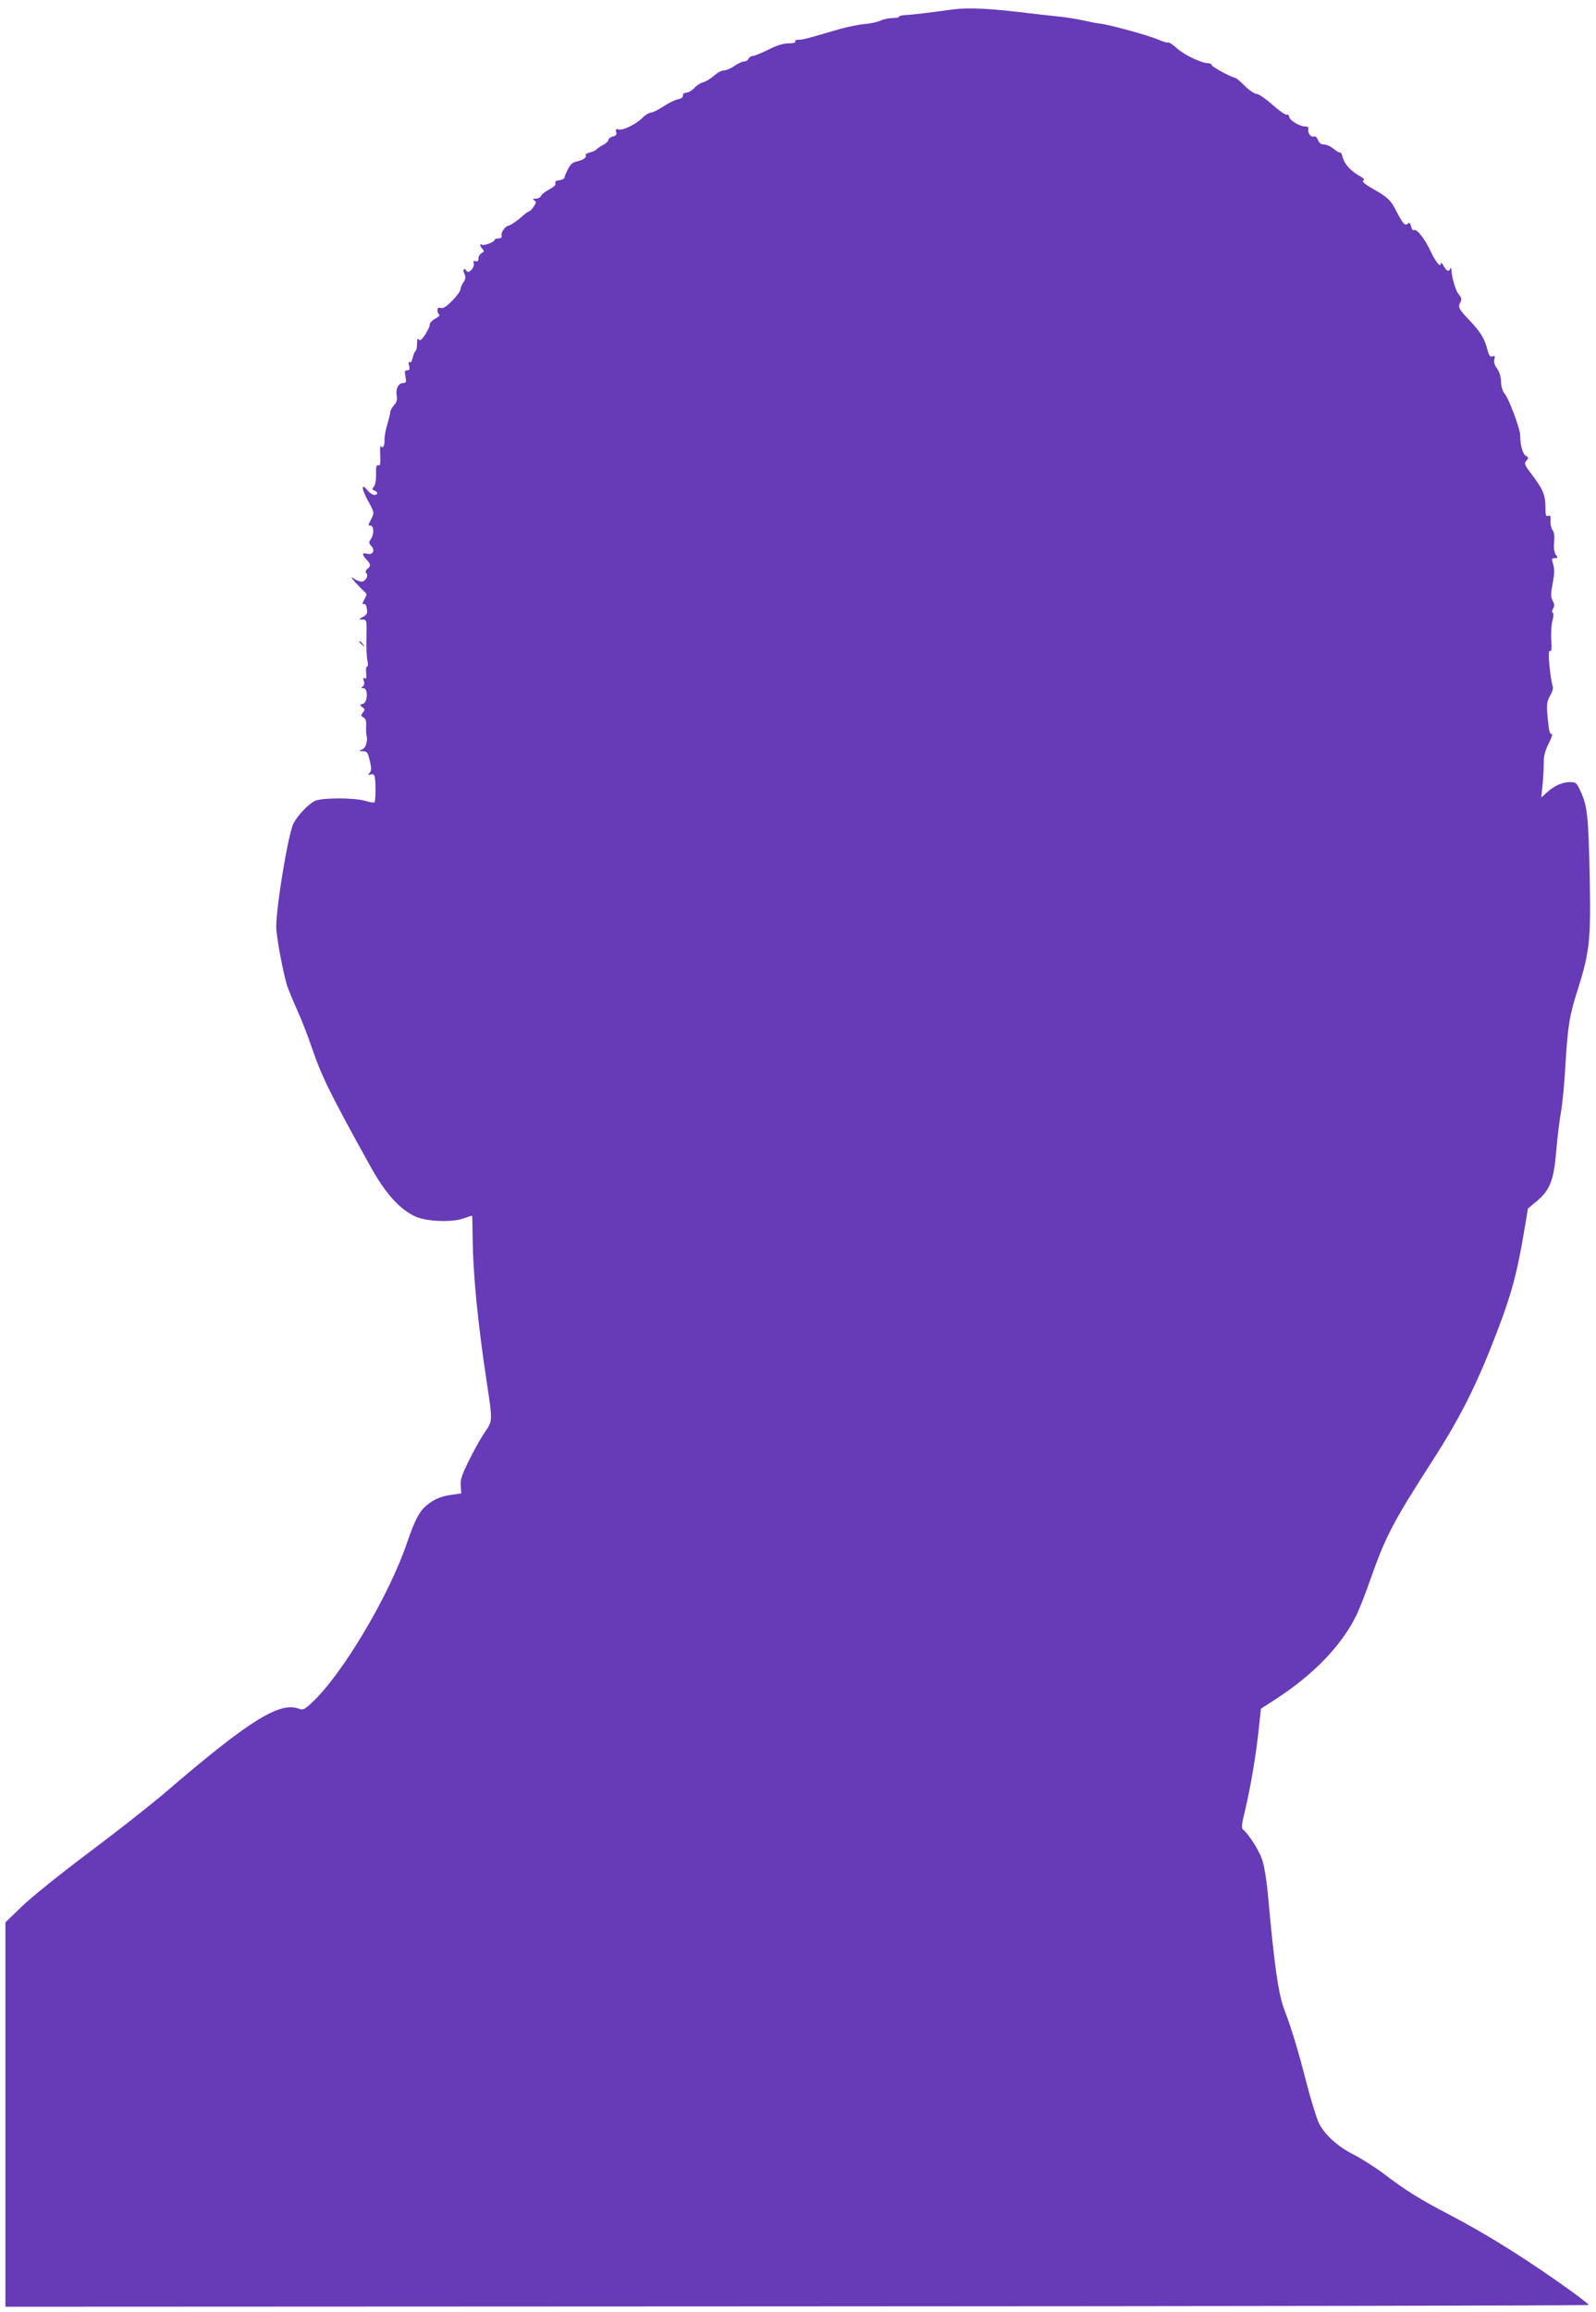 <?xml version="1.0" standalone="no"?>
<!DOCTYPE svg PUBLIC "-//W3C//DTD SVG 20010904//EN"
 "http://www.w3.org/TR/2001/REC-SVG-20010904/DTD/svg10.dtd">
<svg version="1.0" xmlns="http://www.w3.org/2000/svg"
 width="884pt" height="1280pt" viewBox="0 0 884 1280"
 preserveAspectRatio="xMidYMid meet">
<g transform="translate(0,1280) scale(0.1,-0.1)"
fill="#673ab7" stroke="none">
<path d="M5280 12748 c-131 -18 -228 -30 -262 -31 -21 -1 -38 -5 -38 -9 0 -5
-16 -8 -36 -8 -20 0 -50 -6 -67 -14 -18 -8 -57 -17 -87 -19 -30 -2 -98 -16
-150 -31 -181 -53 -194 -56 -218 -56 -13 0 -20 -4 -17 -10 4 -6 -11 -10 -37
-10 -29 0 -65 -11 -112 -35 -39 -19 -78 -35 -87 -35 -9 0 -19 -7 -23 -15 -3
-8 -13 -15 -23 -15 -10 0 -35 -11 -55 -25 -20 -14 -47 -25 -59 -25 -12 0 -37
-13 -55 -30 -19 -16 -46 -33 -61 -36 -15 -4 -36 -18 -47 -31 -12 -13 -31 -25
-43 -26 -14 -1 -22 -7 -20 -16 1 -9 -9 -17 -29 -21 -18 -4 -53 -22 -79 -39
-27 -18 -57 -33 -69 -34 -11 -1 -32 -13 -46 -28 -34 -35 -108 -72 -132 -66
-16 5 -19 2 -15 -14 4 -14 -1 -21 -19 -25 -13 -3 -24 -12 -24 -18 0 -7 -12
-19 -27 -27 -16 -8 -32 -19 -38 -25 -5 -7 -23 -15 -38 -18 -15 -4 -25 -10 -23
-15 8 -12 -14 -28 -50 -35 -22 -5 -36 -17 -49 -44 -10 -20 -19 -41 -19 -47 -1
-5 -13 -11 -28 -13 -18 -2 -25 -8 -22 -17 4 -9 -9 -21 -34 -34 -22 -11 -42
-27 -45 -36 -4 -8 -17 -15 -29 -15 -18 0 -20 -2 -9 -9 12 -8 12 -13 -3 -35 -9
-14 -20 -26 -25 -26 -4 0 -19 -10 -32 -22 -26 -25 -75 -58 -84 -58 -14 0 -41
-37 -37 -52 3 -13 -2 -18 -17 -18 -11 0 -21 -3 -21 -8 0 -11 -58 -34 -70 -27
-14 9 -13 -8 3 -24 10 -10 9 -14 -5 -22 -10 -6 -18 -19 -18 -31 0 -14 -5 -18
-16 -14 -11 4 -14 1 -10 -12 7 -22 -28 -60 -39 -43 -13 22 -24 10 -13 -14 9
-19 8 -29 -6 -49 -9 -14 -16 -32 -16 -40 0 -8 -20 -35 -45 -61 -32 -32 -51
-45 -64 -40 -12 4 -18 0 -18 -12 0 -10 4 -21 10 -24 5 -4 -4 -14 -22 -23 -17
-9 -31 -24 -31 -34 0 -10 -12 -35 -26 -56 -20 -29 -28 -35 -35 -25 -6 9 -9 2
-9 -23 0 -20 -4 -39 -9 -42 -4 -3 -11 -19 -15 -36 -3 -18 -10 -29 -16 -25 -7
4 -9 -2 -4 -19 5 -20 2 -26 -10 -26 -14 0 -16 -6 -10 -35 5 -29 3 -35 -11 -35
-27 0 -44 -30 -38 -68 4 -24 1 -39 -14 -55 -11 -12 -21 -29 -21 -37 0 -8 -8
-40 -17 -70 -9 -30 -16 -68 -15 -83 1 -35 -9 -54 -20 -37 -4 7 -6 -16 -4 -50
2 -48 0 -61 -11 -56 -10 4 -13 -8 -12 -49 1 -31 -4 -60 -12 -69 -11 -13 -11
-17 3 -22 21 -8 21 -24 -1 -24 -10 0 -27 12 -40 28 -35 42 -30 2 9 -67 30 -55
31 -60 18 -87 -8 -16 -16 -32 -18 -36 -2 -5 2 -8 10 -8 19 0 21 -47 3 -73 -13
-19 -13 -23 1 -39 23 -25 10 -52 -21 -44 -30 8 -32 -3 -5 -32 24 -25 25 -35 5
-52 -11 -9 -12 -17 -6 -23 14 -14 -5 -47 -27 -47 -10 0 -29 7 -42 17 -19 12
-17 7 10 -23 19 -21 42 -44 50 -51 13 -11 13 -15 -2 -42 -11 -21 -13 -28 -3
-25 8 3 14 -6 17 -26 4 -26 0 -34 -21 -45 -26 -14 -26 -14 -3 -15 23 0 24 -2
22 -97 -2 -54 1 -113 5 -130 4 -19 4 -33 -2 -33 -5 0 -7 -16 -5 -36 3 -27 1
-35 -8 -29 -9 5 -10 2 -5 -15 5 -15 2 -25 -6 -31 -11 -7 -10 -9 4 -9 27 0 24
-80 -3 -87 -19 -5 -19 -6 -3 -18 15 -11 15 -15 3 -30 -12 -15 -12 -18 3 -27
12 -6 17 -20 15 -46 -1 -20 0 -41 1 -47 10 -33 -1 -73 -21 -83 -23 -11 -23
-11 3 -11 22 -1 27 -7 37 -52 10 -41 10 -55 0 -67 -11 -13 -10 -15 4 -10 10 4
19 1 22 -8 8 -20 8 -139 0 -146 -3 -3 -26 1 -51 8 -60 18 -233 18 -276 1 -35
-15 -97 -79 -121 -125 -29 -55 -96 -459 -96 -574 0 -52 39 -258 61 -328 7 -19
31 -79 55 -132 24 -53 60 -145 80 -205 57 -166 103 -259 327 -663 80 -143 153
-227 239 -271 58 -31 205 -39 274 -15 26 9 48 16 49 16 1 0 2 -57 3 -127 2
-197 28 -465 77 -788 34 -225 34 -221 -10 -285 -21 -30 -60 -100 -87 -155 -40
-80 -49 -108 -46 -142 l3 -41 -49 -7 c-62 -8 -102 -25 -144 -60 -40 -34 -65
-82 -107 -205 -101 -297 -360 -732 -529 -888 -40 -37 -48 -41 -71 -32 -106 40
-275 -65 -735 -460 -85 -73 -279 -225 -430 -338 -151 -113 -316 -246 -367
-295 l-93 -90 0 -1064 0 -1064 4385 2 c2412 1 4385 4 4385 8 -1 3 -38 33 -83
66 -240 174 -476 323 -692 435 -164 86 -241 134 -359 224 -48 36 -123 84 -168
107 -91 46 -163 112 -195 179 -11 25 -40 117 -63 205 -53 206 -85 309 -125
415 -34 90 -55 233 -90 617 -9 101 -22 182 -34 217 -18 53 -73 139 -104 165
-12 9 -11 26 9 107 30 125 61 308 76 450 l12 114 73 47 c217 140 370 298 455
468 14 28 46 109 71 180 93 264 127 329 359 690 131 204 218 372 306 590 119
298 150 405 198 692 l17 102 50 42 c73 62 93 114 107 278 6 74 18 171 26 215
8 45 19 158 24 251 14 228 22 280 70 430 65 206 72 271 65 624 -7 334 -13 387
-49 467 -23 51 -27 54 -61 54 -42 0 -88 -21 -129 -59 l-29 -26 8 80 c4 44 6
98 6 121 -1 26 8 60 27 98 17 33 24 55 17 52 -10 -3 -15 15 -21 72 -9 93 -8
108 16 148 10 18 14 37 10 45 -4 8 -12 56 -17 107 -7 69 -6 91 3 88 8 -3 10
15 6 62 -2 37 1 85 7 107 7 25 7 41 1 43 -5 2 -5 11 2 22 9 15 9 24 -2 44 -11
22 -11 37 0 96 10 52 11 79 3 105 -10 32 -9 35 9 35 17 0 18 2 5 20 -9 14 -12
37 -9 70 3 33 0 55 -9 66 -7 9 -12 31 -11 50 2 27 -1 32 -13 28 -12 -5 -15 3
-15 42 0 72 -12 102 -69 178 -47 62 -51 70 -37 85 14 15 13 18 -3 28 -18 11
-31 61 -31 114 0 35 -64 206 -87 231 -11 12 -18 37 -19 65 -1 28 -9 55 -22 73
-14 18 -19 36 -15 50 5 19 3 22 -10 17 -13 -5 -19 3 -28 36 -17 65 -37 97
-100 164 -61 64 -65 72 -49 102 7 14 5 24 -10 41 -17 19 -39 93 -41 138 0 10
-3 12 -6 5 -8 -20 -21 -15 -37 15 -8 15 -15 21 -16 13 0 -26 -29 9 -60 76 -32
67 -74 118 -89 109 -5 -3 -12 6 -15 20 -5 20 -10 23 -20 15 -15 -13 -26 1 -66
78 -27 53 -45 70 -128 117 -42 24 -60 39 -51 44 8 6 3 13 -17 24 -50 27 -85
65 -96 102 -5 20 -12 33 -15 30 -3 -3 -19 6 -35 19 -16 14 -41 25 -54 25 -17
0 -27 8 -34 25 -6 16 -15 23 -24 19 -16 -6 -36 24 -29 44 3 7 -4 12 -19 12
-30 0 -88 36 -88 55 0 8 -6 12 -13 10 -6 -3 -42 22 -79 55 -37 33 -76 60 -87
60 -12 0 -42 20 -67 45 -24 25 -49 45 -54 45 -17 0 -130 61 -130 71 0 5 -8 9
-17 9 -37 0 -128 43 -171 80 -24 22 -48 38 -52 35 -4 -3 -28 4 -53 15 -56 25
-295 90 -337 91 -8 1 -44 8 -80 16 -36 8 -103 19 -150 23 -47 5 -146 16 -220
25 -164 19 -277 23 -350 13z"/>
<path d="M1990 9246 c0 -2 8 -10 18 -17 15 -13 16 -12 3 4 -13 16 -21 21 -21
13z"/>
</g>
</svg>
